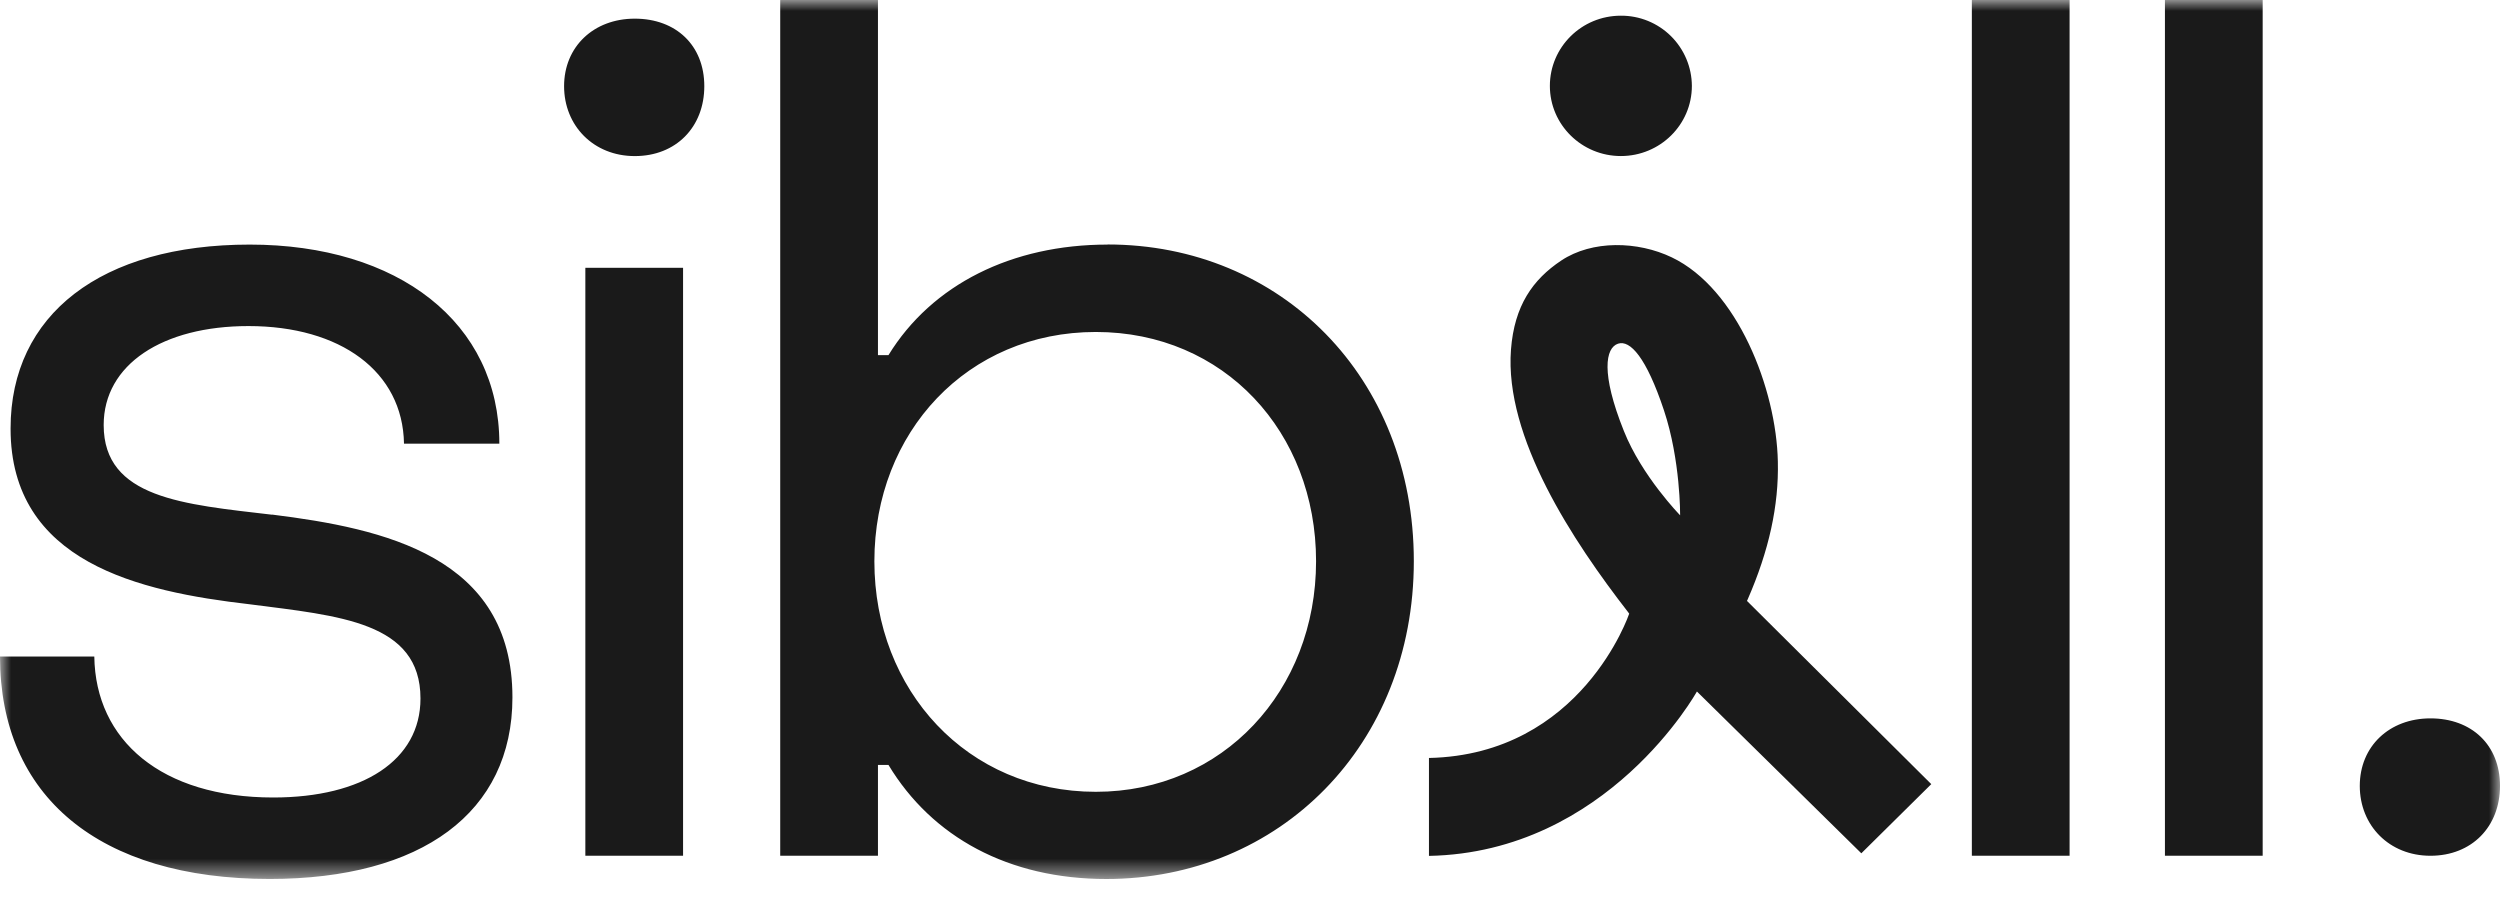 <svg width="115" height="42" viewBox="0 0 115 42" fill="none" xmlns="http://www.w3.org/2000/svg">
<mask id="mask0_5831_19719" style="mask-type:luminance" maskUnits="userSpaceOnUse" x="0" y="0" width="115" height="41">
<path d="M0 0H115V40.44H0V0Z" fill="white"/>
</mask>
<g mask="url(#mask0_5831_19719)">
<path d="M12.517 23.677C8.451 23.198 4.769 22.927 4.769 19.552C4.769 16.763 7.481 14.999 11.43 14.999C15.659 14.999 18.529 17.085 18.584 20.409H22.97C22.97 14.837 18.311 11.251 11.486 11.251C4.659 11.251 0.486 14.46 0.486 19.713C0.486 25.872 6.395 27.21 11.486 27.797C15.605 28.33 19.342 28.602 19.342 32.133C19.342 34.976 16.685 36.685 12.57 36.685C7.427 36.685 4.392 34.058 4.338 30.2H0C0 36.631 4.55 40.432 12.407 40.432C19.397 40.432 23.572 37.381 23.572 32.079C23.572 25.596 17.662 24.313 12.517 23.671M26.926 39.365H31.421V12.318H26.926V39.365ZM29.2 0.858C27.308 0.858 25.948 2.148 25.948 3.964C25.948 5.78 27.301 7.18 29.2 7.18C31.101 7.18 32.398 5.841 32.398 3.964C32.398 2.088 31.099 0.858 29.2 0.858ZM50.948 11.251C46.561 11.251 42.873 13.075 40.87 16.336H40.386V0H35.89V39.365H40.386V35.187H40.87C42.873 38.509 46.396 40.434 50.892 40.434C58.859 40.434 65.036 34.275 65.036 25.813C65.036 17.351 58.913 11.246 50.948 11.246M50.408 36.423C44.505 36.423 40.221 31.762 40.221 25.819C40.221 19.877 44.505 15.271 50.408 15.271C56.312 15.271 60.539 19.877 60.539 25.819C60.539 31.762 56.256 36.423 50.408 36.423ZM95.201 0H90.705V39.365H95.201V0ZM104.083 0H99.587V39.365H104.083V0ZM111.802 33.045C109.91 33.045 108.55 34.328 108.55 36.151C108.55 37.974 109.903 39.365 111.802 39.365C113.703 39.365 115 38.028 115 36.151C115 34.273 113.701 33.045 111.802 33.045ZM71.294 3.952C71.294 5.734 72.757 7.178 74.56 7.178C76.365 7.178 77.826 5.734 77.826 3.952C77.824 3.525 77.738 3.103 77.572 2.709C77.406 2.316 77.165 1.959 76.862 1.659C76.558 1.359 76.198 1.122 75.803 0.961C75.408 0.801 74.985 0.719 74.558 0.722C72.754 0.722 71.294 2.167 71.294 3.952ZM80.361 27.642L80.395 27.568C81.372 25.332 81.829 23.259 81.781 21.233C81.714 17.895 79.923 13.284 76.903 11.839C75.338 11.088 73.242 11.035 71.814 11.987C70.509 12.859 69.661 14.054 69.505 16.079C69.197 20.119 72.361 24.899 74.895 28.162L74.943 28.229C74.943 28.229 72.763 34.714 65.732 34.867V39.371C73.958 39.212 78.058 31.809 78.058 31.809L85.621 39.252L88.839 36.07L80.361 27.642ZM77.286 23.704C77.286 23.704 75.523 21.901 74.697 19.822C73.63 17.161 73.851 15.999 74.431 15.809C74.983 15.627 75.729 16.432 76.542 18.876C77.307 21.173 77.286 23.704 77.286 23.704Z" fill="#1A1A1A"/>
</g>
</svg>
